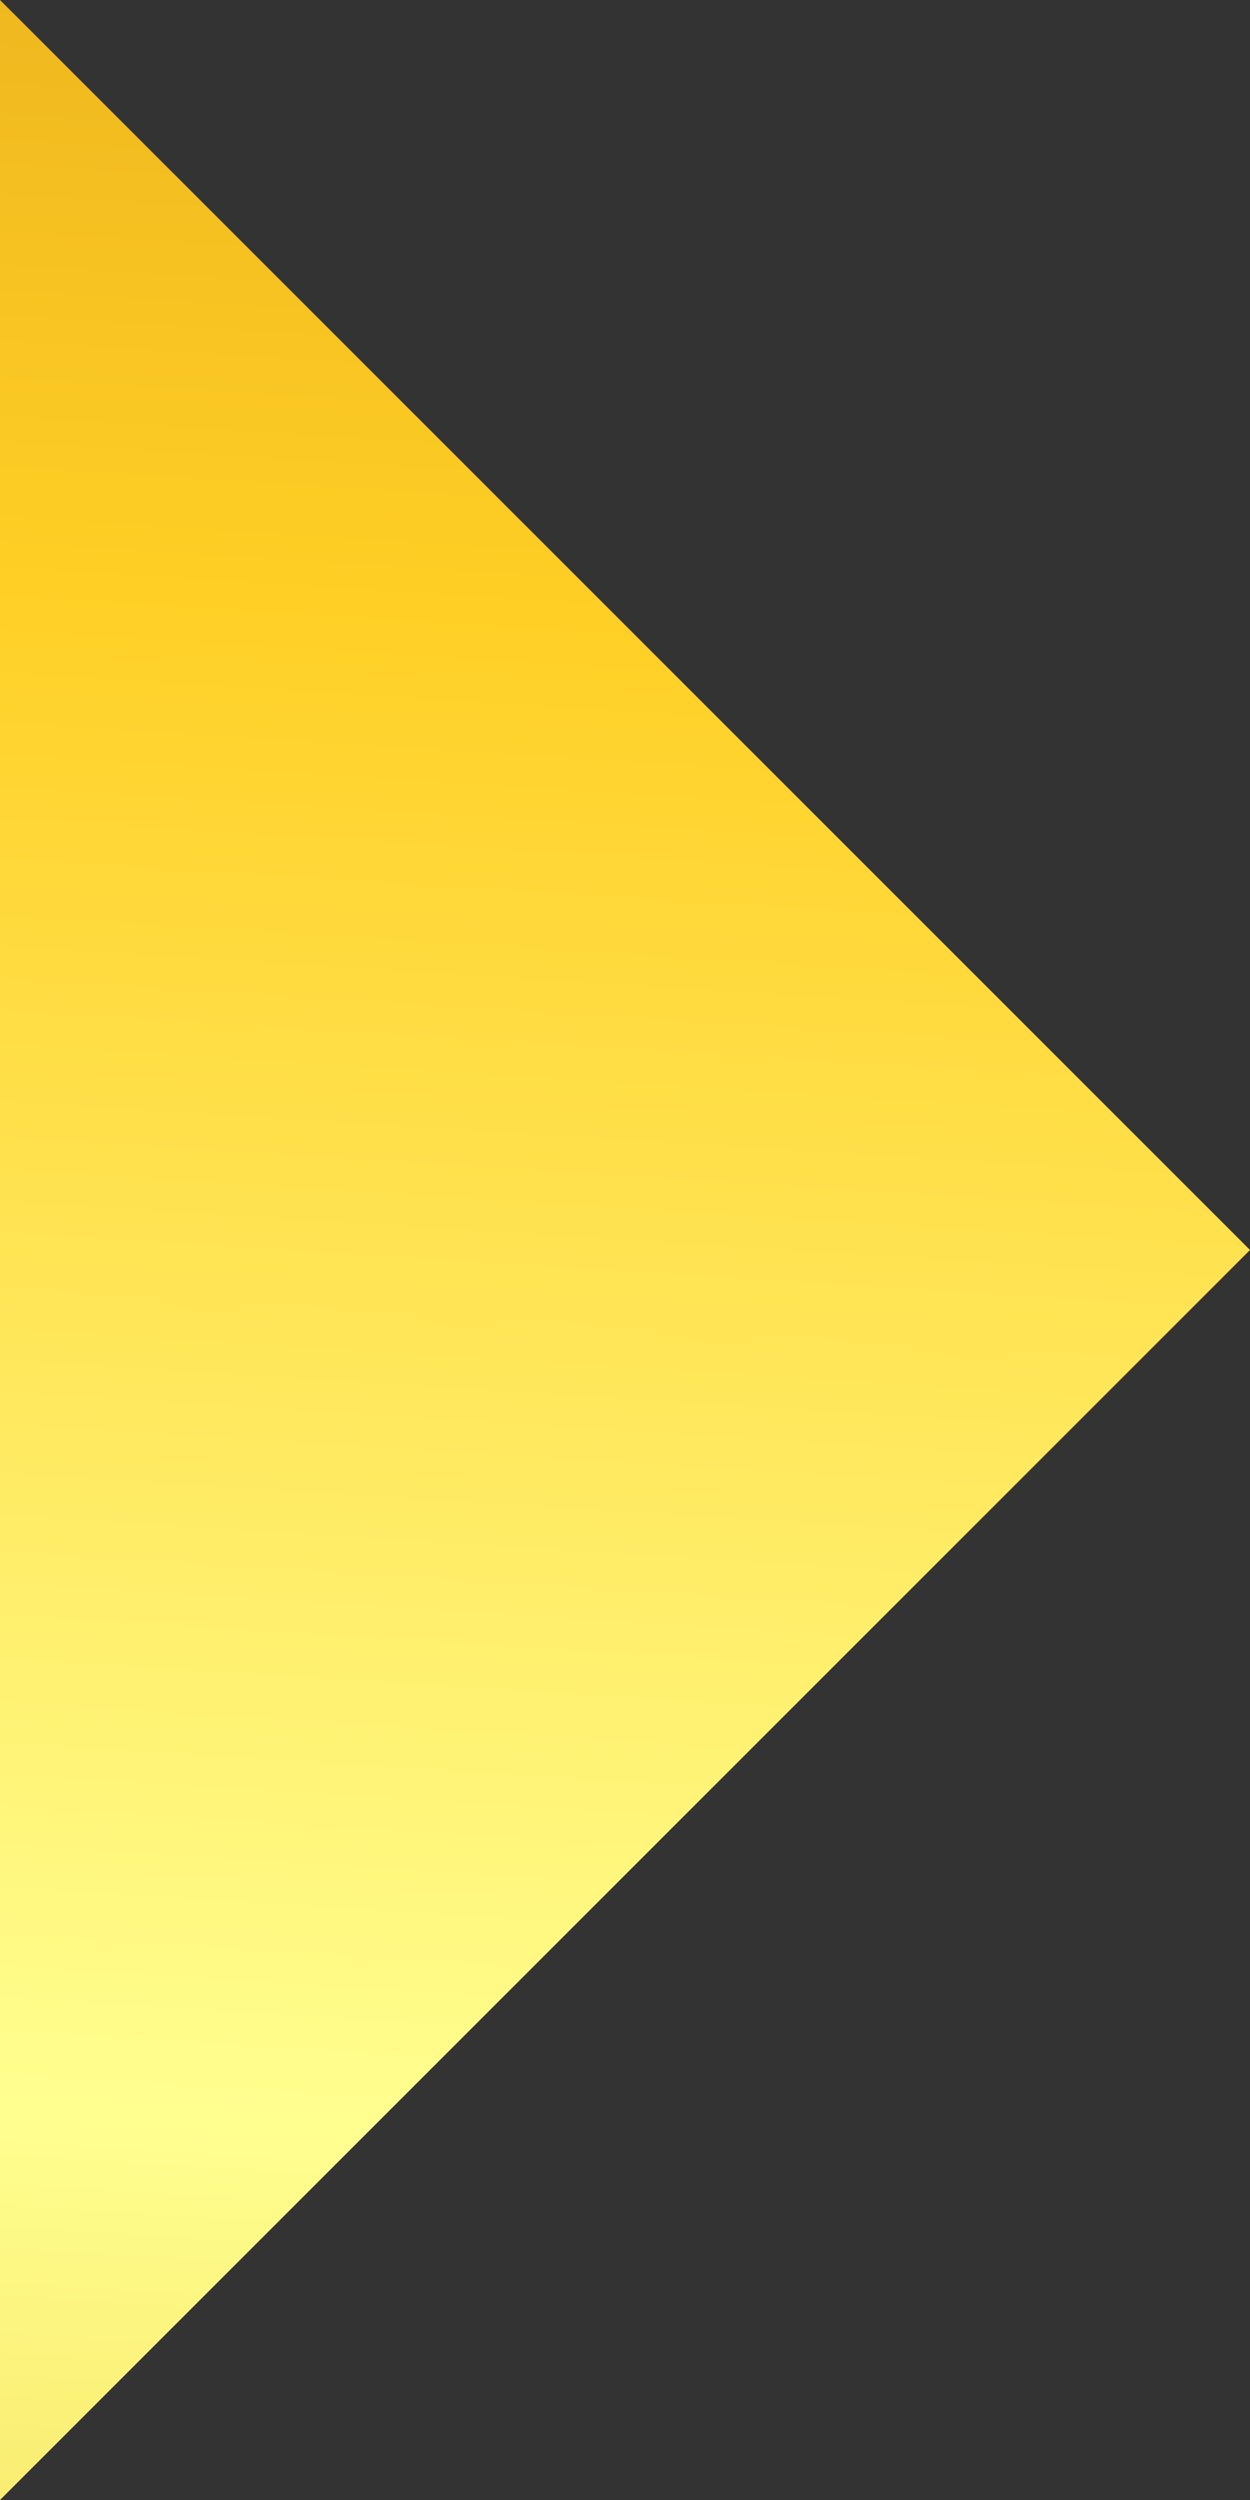 <svg width="11" height="22" viewBox="0 0 11 22" fill="none" xmlns="http://www.w3.org/2000/svg">
<rect x="0" y="0" width="11" height="22" fill="#333333" stroke="none"/>
<path d="M11 11L0 0L0 22L11 11Z" fill="url(#paint0_linear_9326_106298)"/>
<defs>
<linearGradient id="paint0_linear_9326_106298" x1="6.23" y1="-6.447" x2="3.914" y2="30.736" gradientUnits="userSpaceOnUse">
<stop stop-color="#DA9917"/>
<stop offset="0.32" stop-color="#FFCF25"/>
<stop offset="0.68" stop-color="#FFFF90"/>
<stop offset="1" stop-color="#ECBF26"/>
</linearGradient>
</defs>
</svg>
